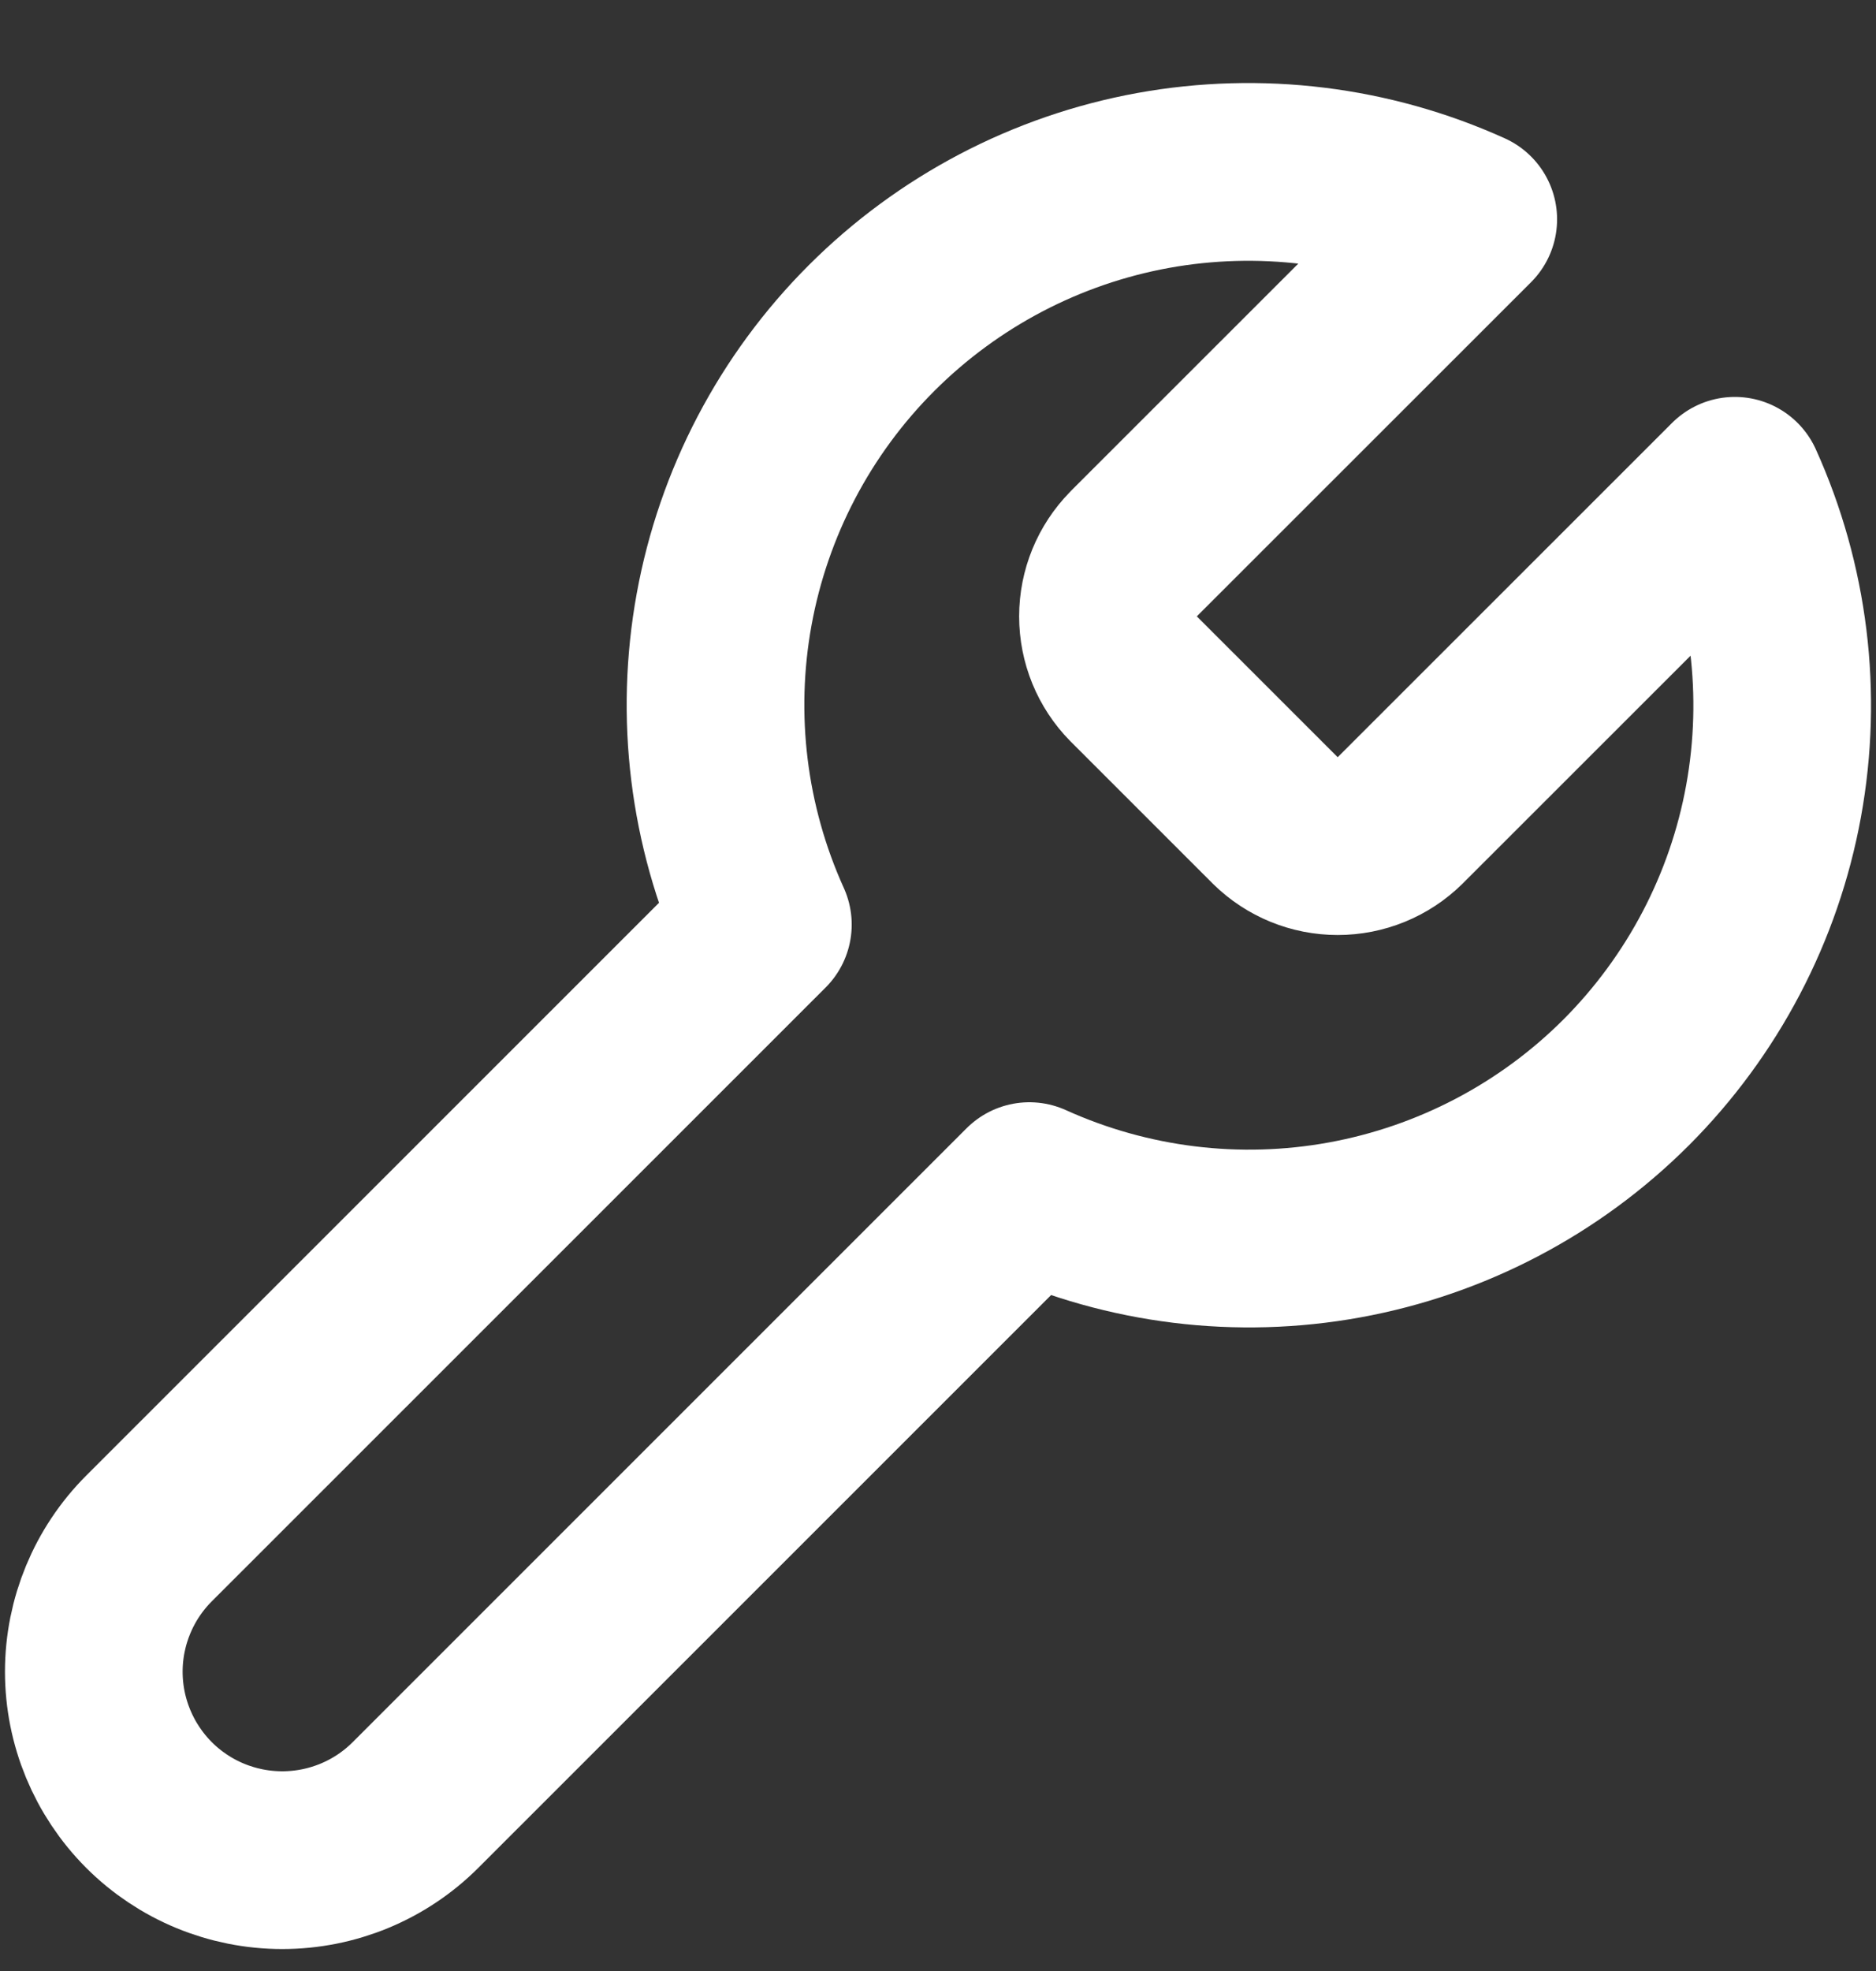 <svg width="20" height="21" viewBox="0 0 20 21" fill="none" xmlns="http://www.w3.org/2000/svg">
<rect x="0" y="0" width="20" height="21" fill="#333333" stroke="none"/>
<path d="M12.083 5.905C11.909 6.082 11.812 6.32 11.812 6.567C11.812 6.815 11.909 7.053 12.083 7.23L13.598 8.744C13.775 8.918 14.013 9.015 14.261 9.015C14.509 9.015 14.747 8.918 14.924 8.744L18.495 5.176C18.971 6.228 19.115 7.399 18.908 8.535C18.701 9.671 18.152 10.716 17.336 11.533C16.519 12.349 15.472 12.897 14.336 13.104C13.199 13.311 12.027 13.167 10.974 12.691L4.43 19.231C4.053 19.608 3.542 19.819 3.009 19.819C2.476 19.819 1.965 19.608 1.588 19.231C1.212 18.854 1 18.344 1 17.811C1 17.279 1.212 16.768 1.588 16.392L8.133 9.851C7.657 8.8 7.513 7.628 7.72 6.492C7.927 5.357 8.475 4.311 9.292 3.495C10.109 2.679 11.155 2.13 12.292 1.923C13.428 1.717 14.601 1.861 15.653 2.337L12.092 5.895L12.083 5.905Z" stroke="white" stroke-width="1.894" stroke-linecap="round" stroke-linejoin="round"/>
</svg>
